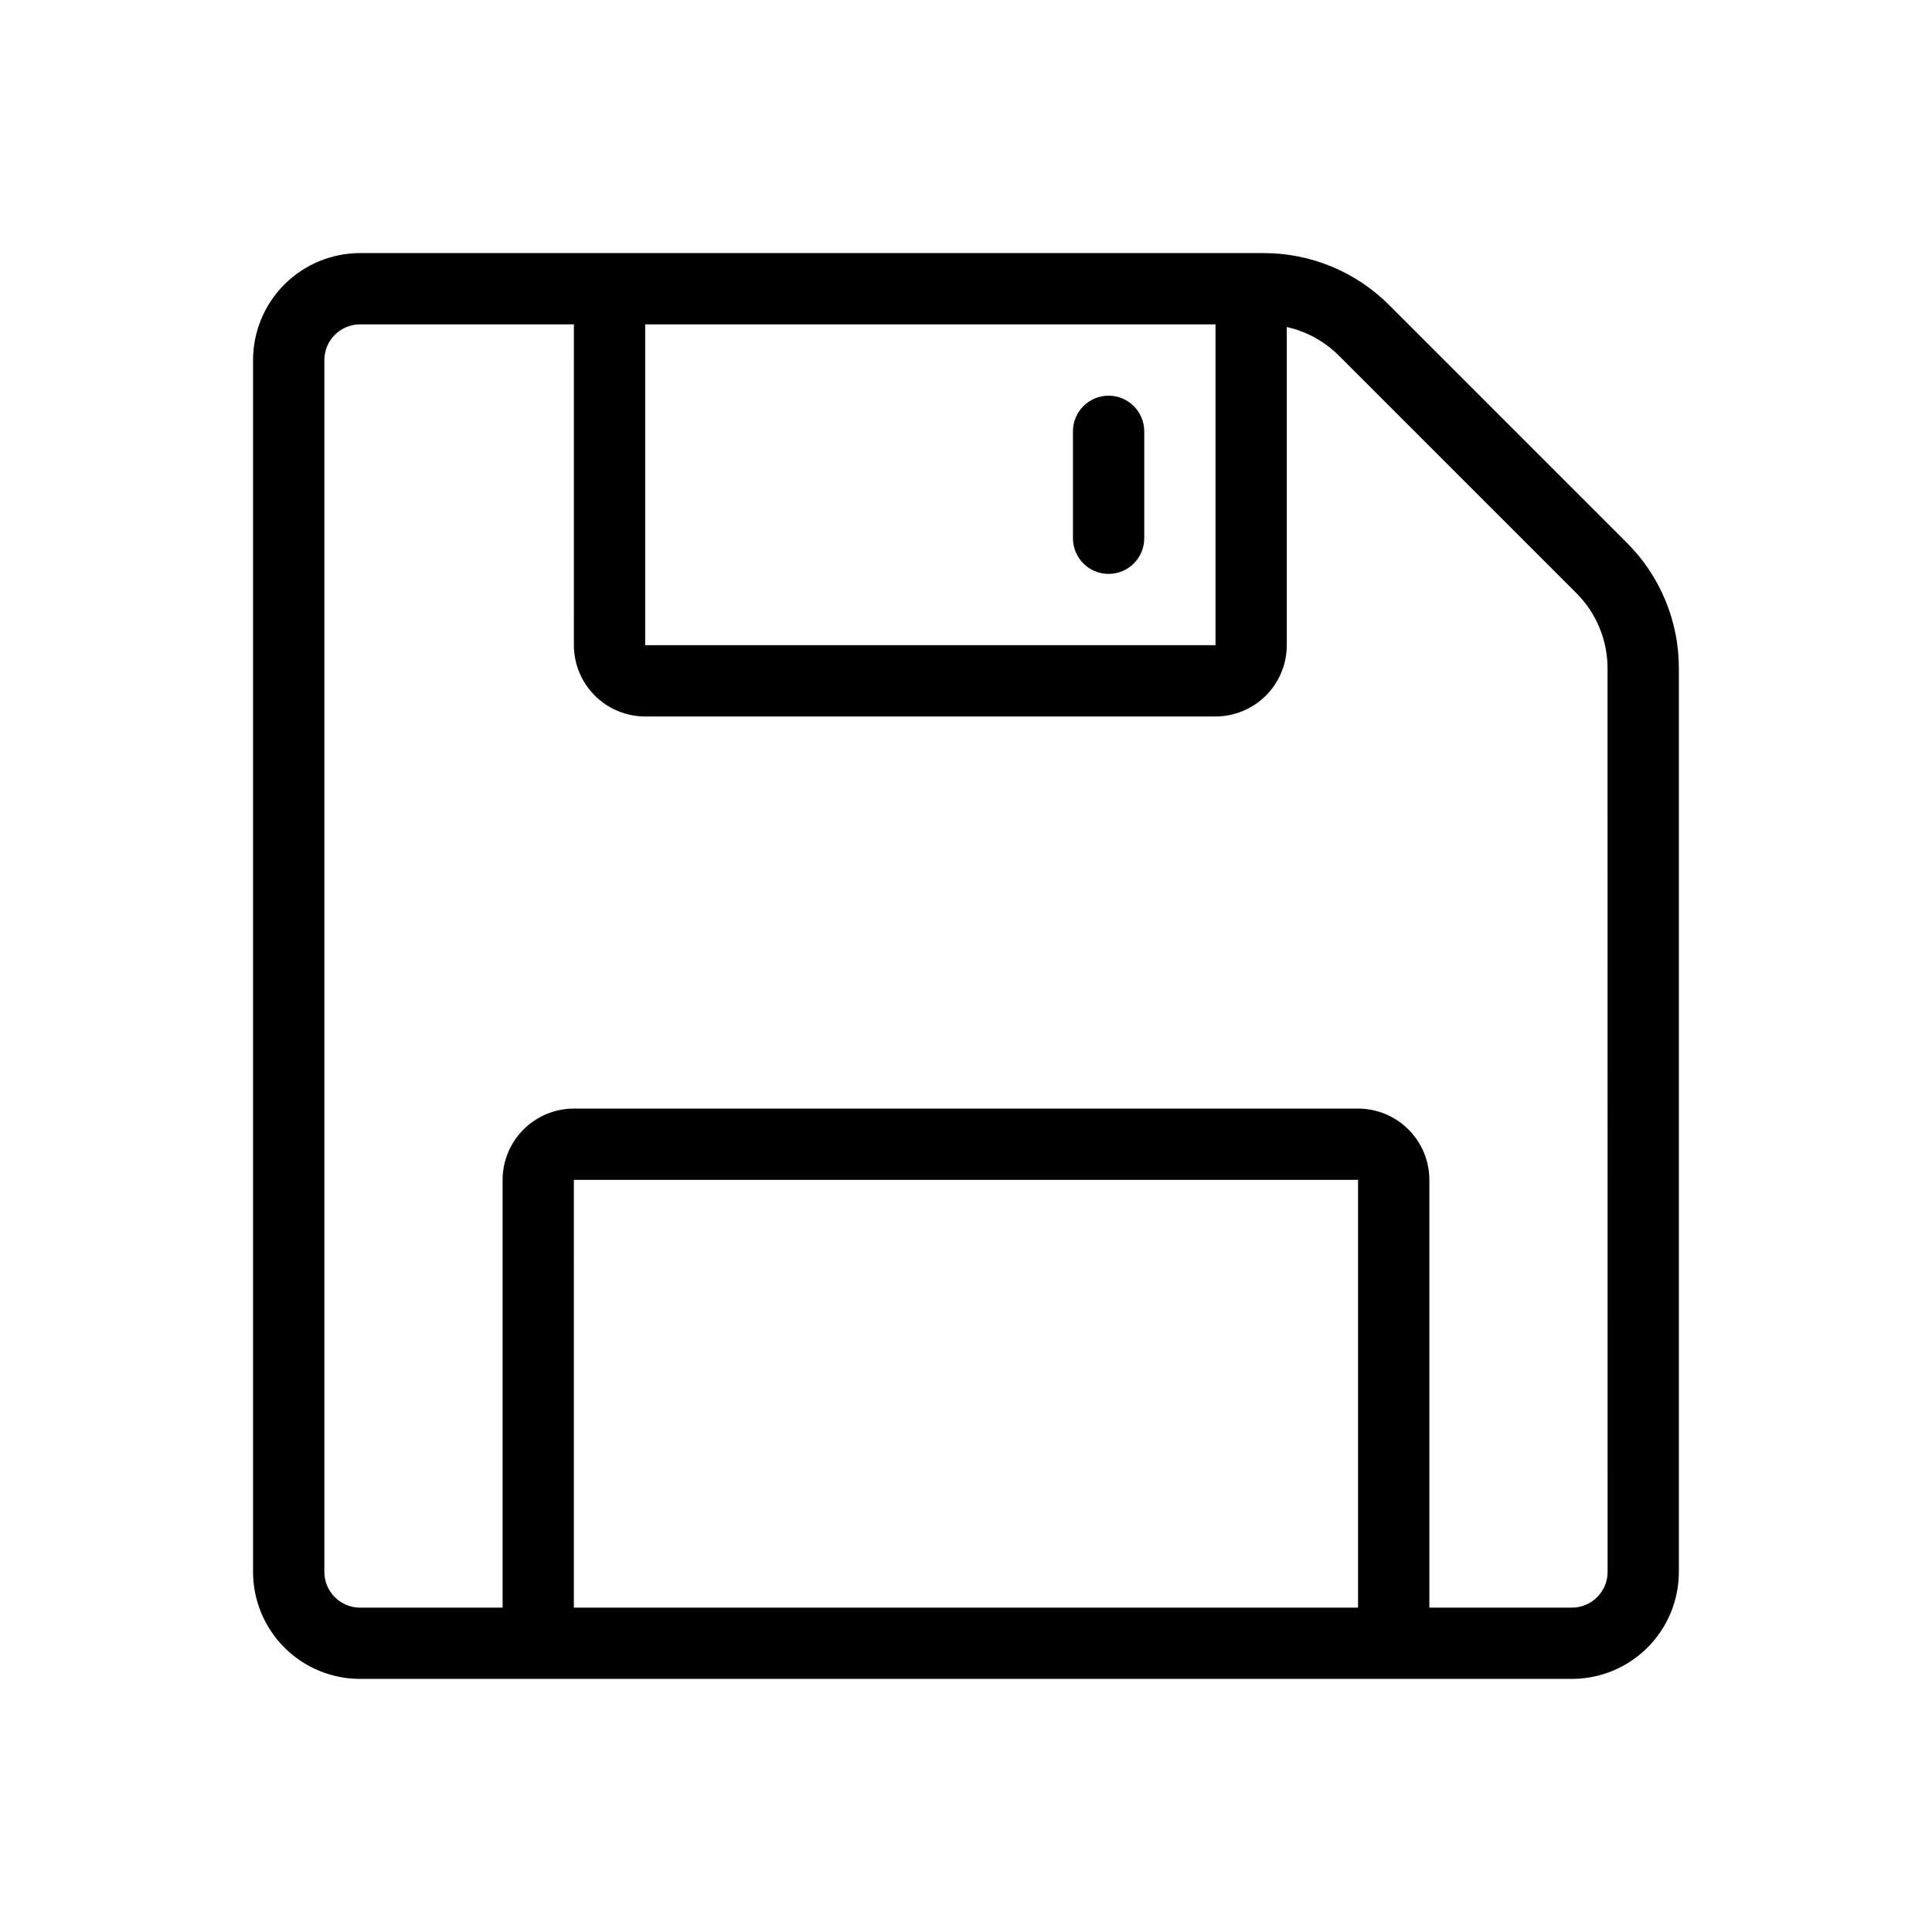 <?xml version="1.0" encoding="UTF-8"?>
<!-- Uploaded to: ICON Repo, www.svgrepo.com, Generator: ICON Repo Mixer Tools -->
<svg fill="#000000" width="800px" height="800px" version="1.1" viewBox="144 144 512 512" xmlns="http://www.w3.org/2000/svg">
 <g>
  <path d="m575.09 287.79-62.887-62.883c-8.836-8.891-20.859-13.871-33.391-13.836h-239.41c-7.516 0.008-14.719 2.996-20.031 8.309s-8.301 12.516-8.309 20.031v321.18-0.004c0.008 7.516 2.996 14.719 8.309 20.031s12.516 8.301 20.031 8.309h321.18-0.004c7.516-0.008 14.719-2.996 20.031-8.309s8.301-12.516 8.309-20.031v-239.4c0.035-12.531-4.945-24.559-13.832-33.395zm-108.97-57.828v85.02h-151.14v-85.02zm-170.04 340.07-0.004-113.36h207.82v113.36zm273.95-9.445c-0.008 5.215-4.234 9.441-9.449 9.449h-37.785v-113.36c-0.004-5.008-1.996-9.809-5.539-13.352s-8.344-5.535-13.352-5.539h-207.82c-5.008 0.004-9.809 1.996-13.352 5.539s-5.535 8.344-5.539 13.352v113.36h-37.785v0.004c-5.215-0.008-9.441-4.234-9.449-9.449v-321.18c0.008-5.215 4.234-9.441 9.449-9.449h56.68l-0.004 85.02c0.008 5.008 2 9.812 5.543 13.355 3.539 3.539 8.344 5.531 13.352 5.539h151.14c5.008-0.008 9.809-2 13.352-5.539 3.543-3.543 5.535-8.348 5.539-13.355v-84.316c5.242 1.164 10.043 3.805 13.836 7.613l62.871 62.867c5.328 5.305 8.316 12.52 8.297 20.039z"/>
  <path d="m437.79 296.09c5.215 0 9.441-4.231 9.445-9.445v-28.34c0-5.215-4.231-9.445-9.445-9.445-5.219 0-9.449 4.231-9.449 9.445v28.34c0.004 5.215 4.231 9.445 9.449 9.445z"/>
 </g>
</svg>